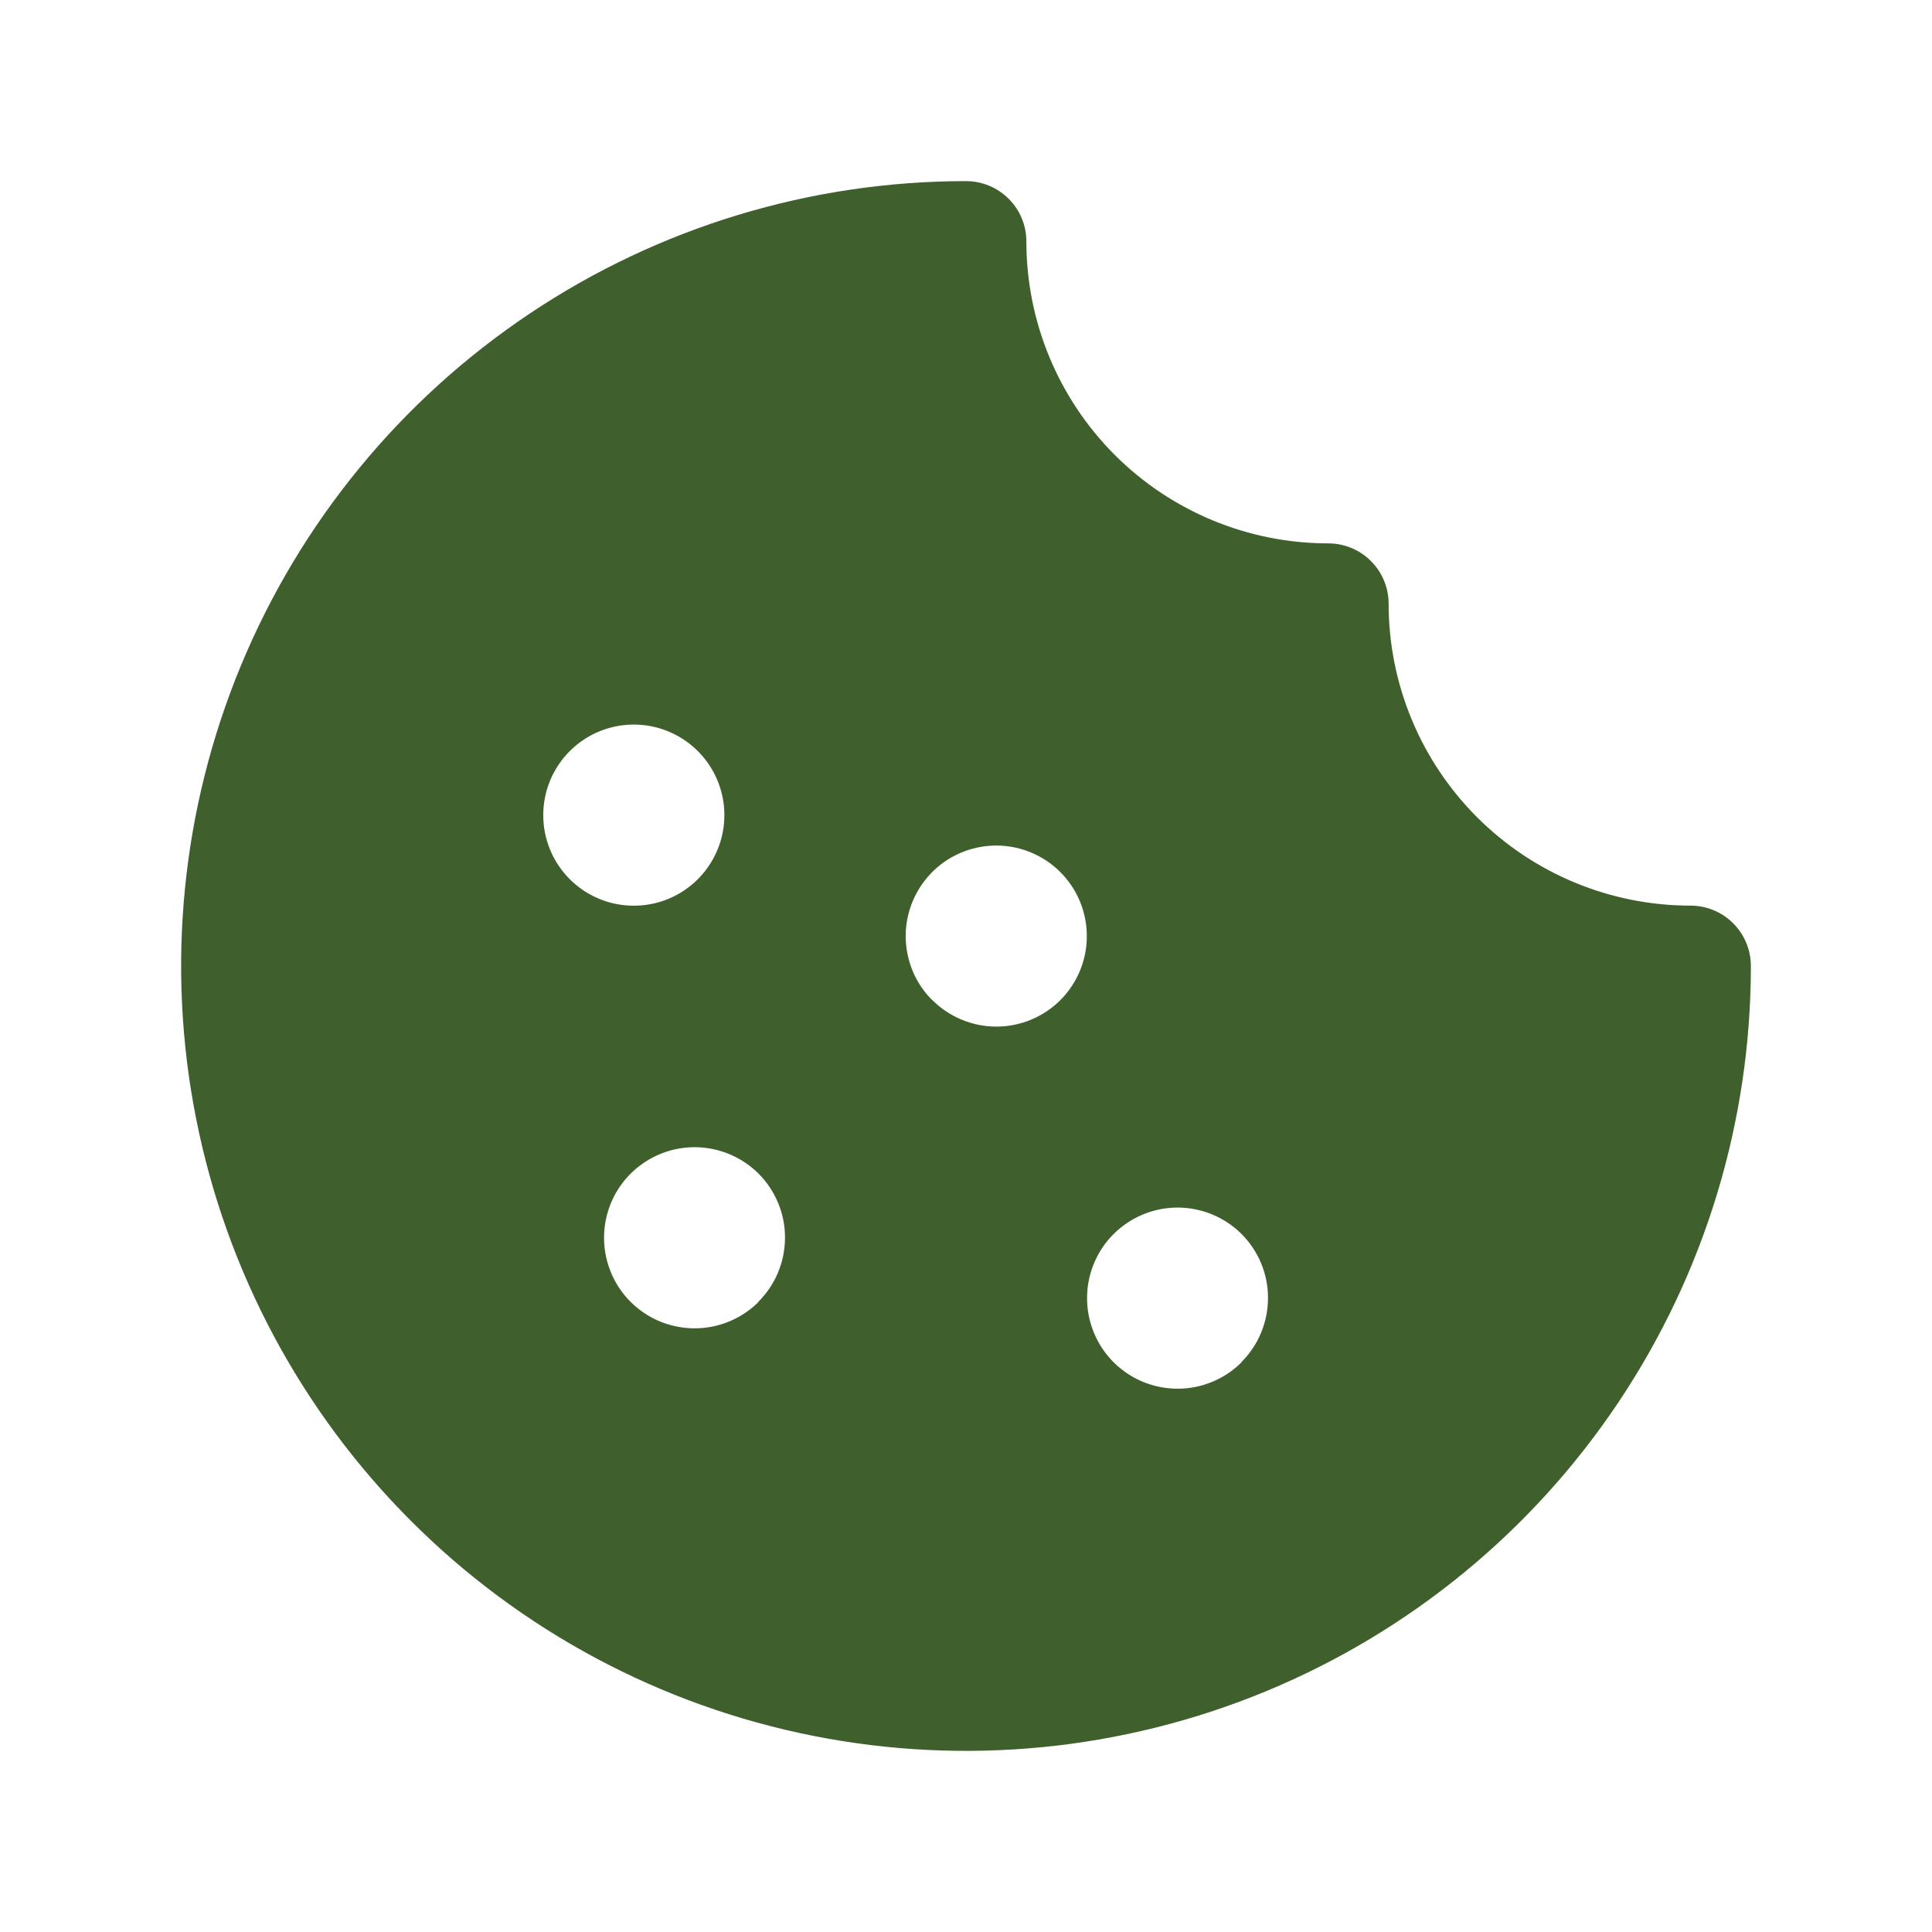 <?xml version="1.0" encoding="UTF-8"?> <svg xmlns="http://www.w3.org/2000/svg" width="32" height="32" viewBox="0 0 32 32" fill="none"><path d="M28 15C26.674 15 25.402 14.473 24.465 13.536C23.527 12.598 23 11.326 23 10C23 9.735 22.895 9.48 22.707 9.293C22.52 9.105 22.265 9 22 9C20.674 9 19.402 8.473 18.465 7.536C17.527 6.598 17 5.326 17 4C17 3.735 16.895 3.48 16.707 3.293C16.52 3.105 16.265 3 16 3C13.429 3 10.915 3.762 8.778 5.191C6.64 6.619 4.974 8.65 3.99 11.025C3.006 13.401 2.748 16.014 3.25 18.536C3.751 21.058 4.99 23.374 6.808 25.192C8.626 27.011 10.942 28.249 13.464 28.75C15.986 29.252 18.599 28.994 20.975 28.01C23.35 27.026 25.381 25.36 26.809 23.222C28.238 21.085 29 18.571 29 16C29 15.735 28.895 15.48 28.707 15.293C28.52 15.105 28.265 15 28 15ZM9.439 12.439C9.649 12.229 9.916 12.087 10.207 12.03C10.498 11.972 10.799 12.002 11.073 12.116C11.347 12.23 11.581 12.422 11.745 12.668C11.91 12.915 11.998 13.205 11.998 13.501C11.998 13.798 11.91 14.088 11.745 14.334C11.581 14.581 11.347 14.773 11.073 14.887C10.799 15 10.498 15.03 10.207 14.973C9.916 14.915 9.649 14.773 9.439 14.564C9.299 14.424 9.188 14.259 9.112 14.076C9.037 13.894 8.998 13.699 8.998 13.501C8.998 13.304 9.037 13.108 9.112 12.926C9.188 12.744 9.299 12.578 9.439 12.439ZM12.564 21.564C12.354 21.773 12.086 21.915 11.796 21.973C11.505 22.03 11.204 22 10.93 21.887C10.656 21.773 10.422 21.581 10.257 21.334C10.093 21.087 10.005 20.798 10.005 20.501C10.005 20.205 10.093 19.915 10.257 19.668C10.422 19.422 10.656 19.23 10.93 19.116C11.204 19.002 11.505 18.972 11.796 19.03C12.086 19.087 12.354 19.23 12.564 19.439C12.703 19.578 12.813 19.744 12.889 19.926C12.964 20.108 13.003 20.303 13.002 20.5C13.002 20.698 12.963 20.893 12.887 21.075C12.812 21.257 12.701 21.422 12.561 21.561L12.564 21.564ZM15.439 16.564C15.229 16.354 15.087 16.087 15.03 15.796C14.972 15.505 15.002 15.204 15.116 14.93C15.23 14.656 15.422 14.422 15.668 14.257C15.915 14.093 16.205 14.005 16.501 14.005C16.798 14.005 17.087 14.093 17.334 14.257C17.581 14.422 17.773 14.656 17.887 14.93C18 15.204 18.03 15.505 17.973 15.796C17.915 16.087 17.773 16.354 17.564 16.564C17.424 16.703 17.259 16.814 17.076 16.89C16.894 16.965 16.698 17.004 16.501 17.004C16.303 17.003 16.108 16.964 15.926 16.888C15.743 16.812 15.578 16.701 15.439 16.561V16.564ZM20.564 22.564C20.354 22.773 20.087 22.915 19.796 22.973C19.505 23.03 19.203 23 18.93 22.887C18.656 22.773 18.422 22.581 18.257 22.334C18.093 22.087 18.005 21.798 18.005 21.501C18.005 21.205 18.093 20.915 18.257 20.668C18.422 20.422 18.656 20.23 18.93 20.116C19.203 20.002 19.505 19.972 19.796 20.03C20.087 20.087 20.354 20.23 20.564 20.439C20.703 20.578 20.814 20.744 20.889 20.926C20.964 21.108 21.003 21.303 21.002 21.5C21.002 21.698 20.963 21.893 20.887 22.075C20.812 22.257 20.701 22.422 20.561 22.561L20.564 22.564Z" fill="#3F5F2D"></path></svg> 